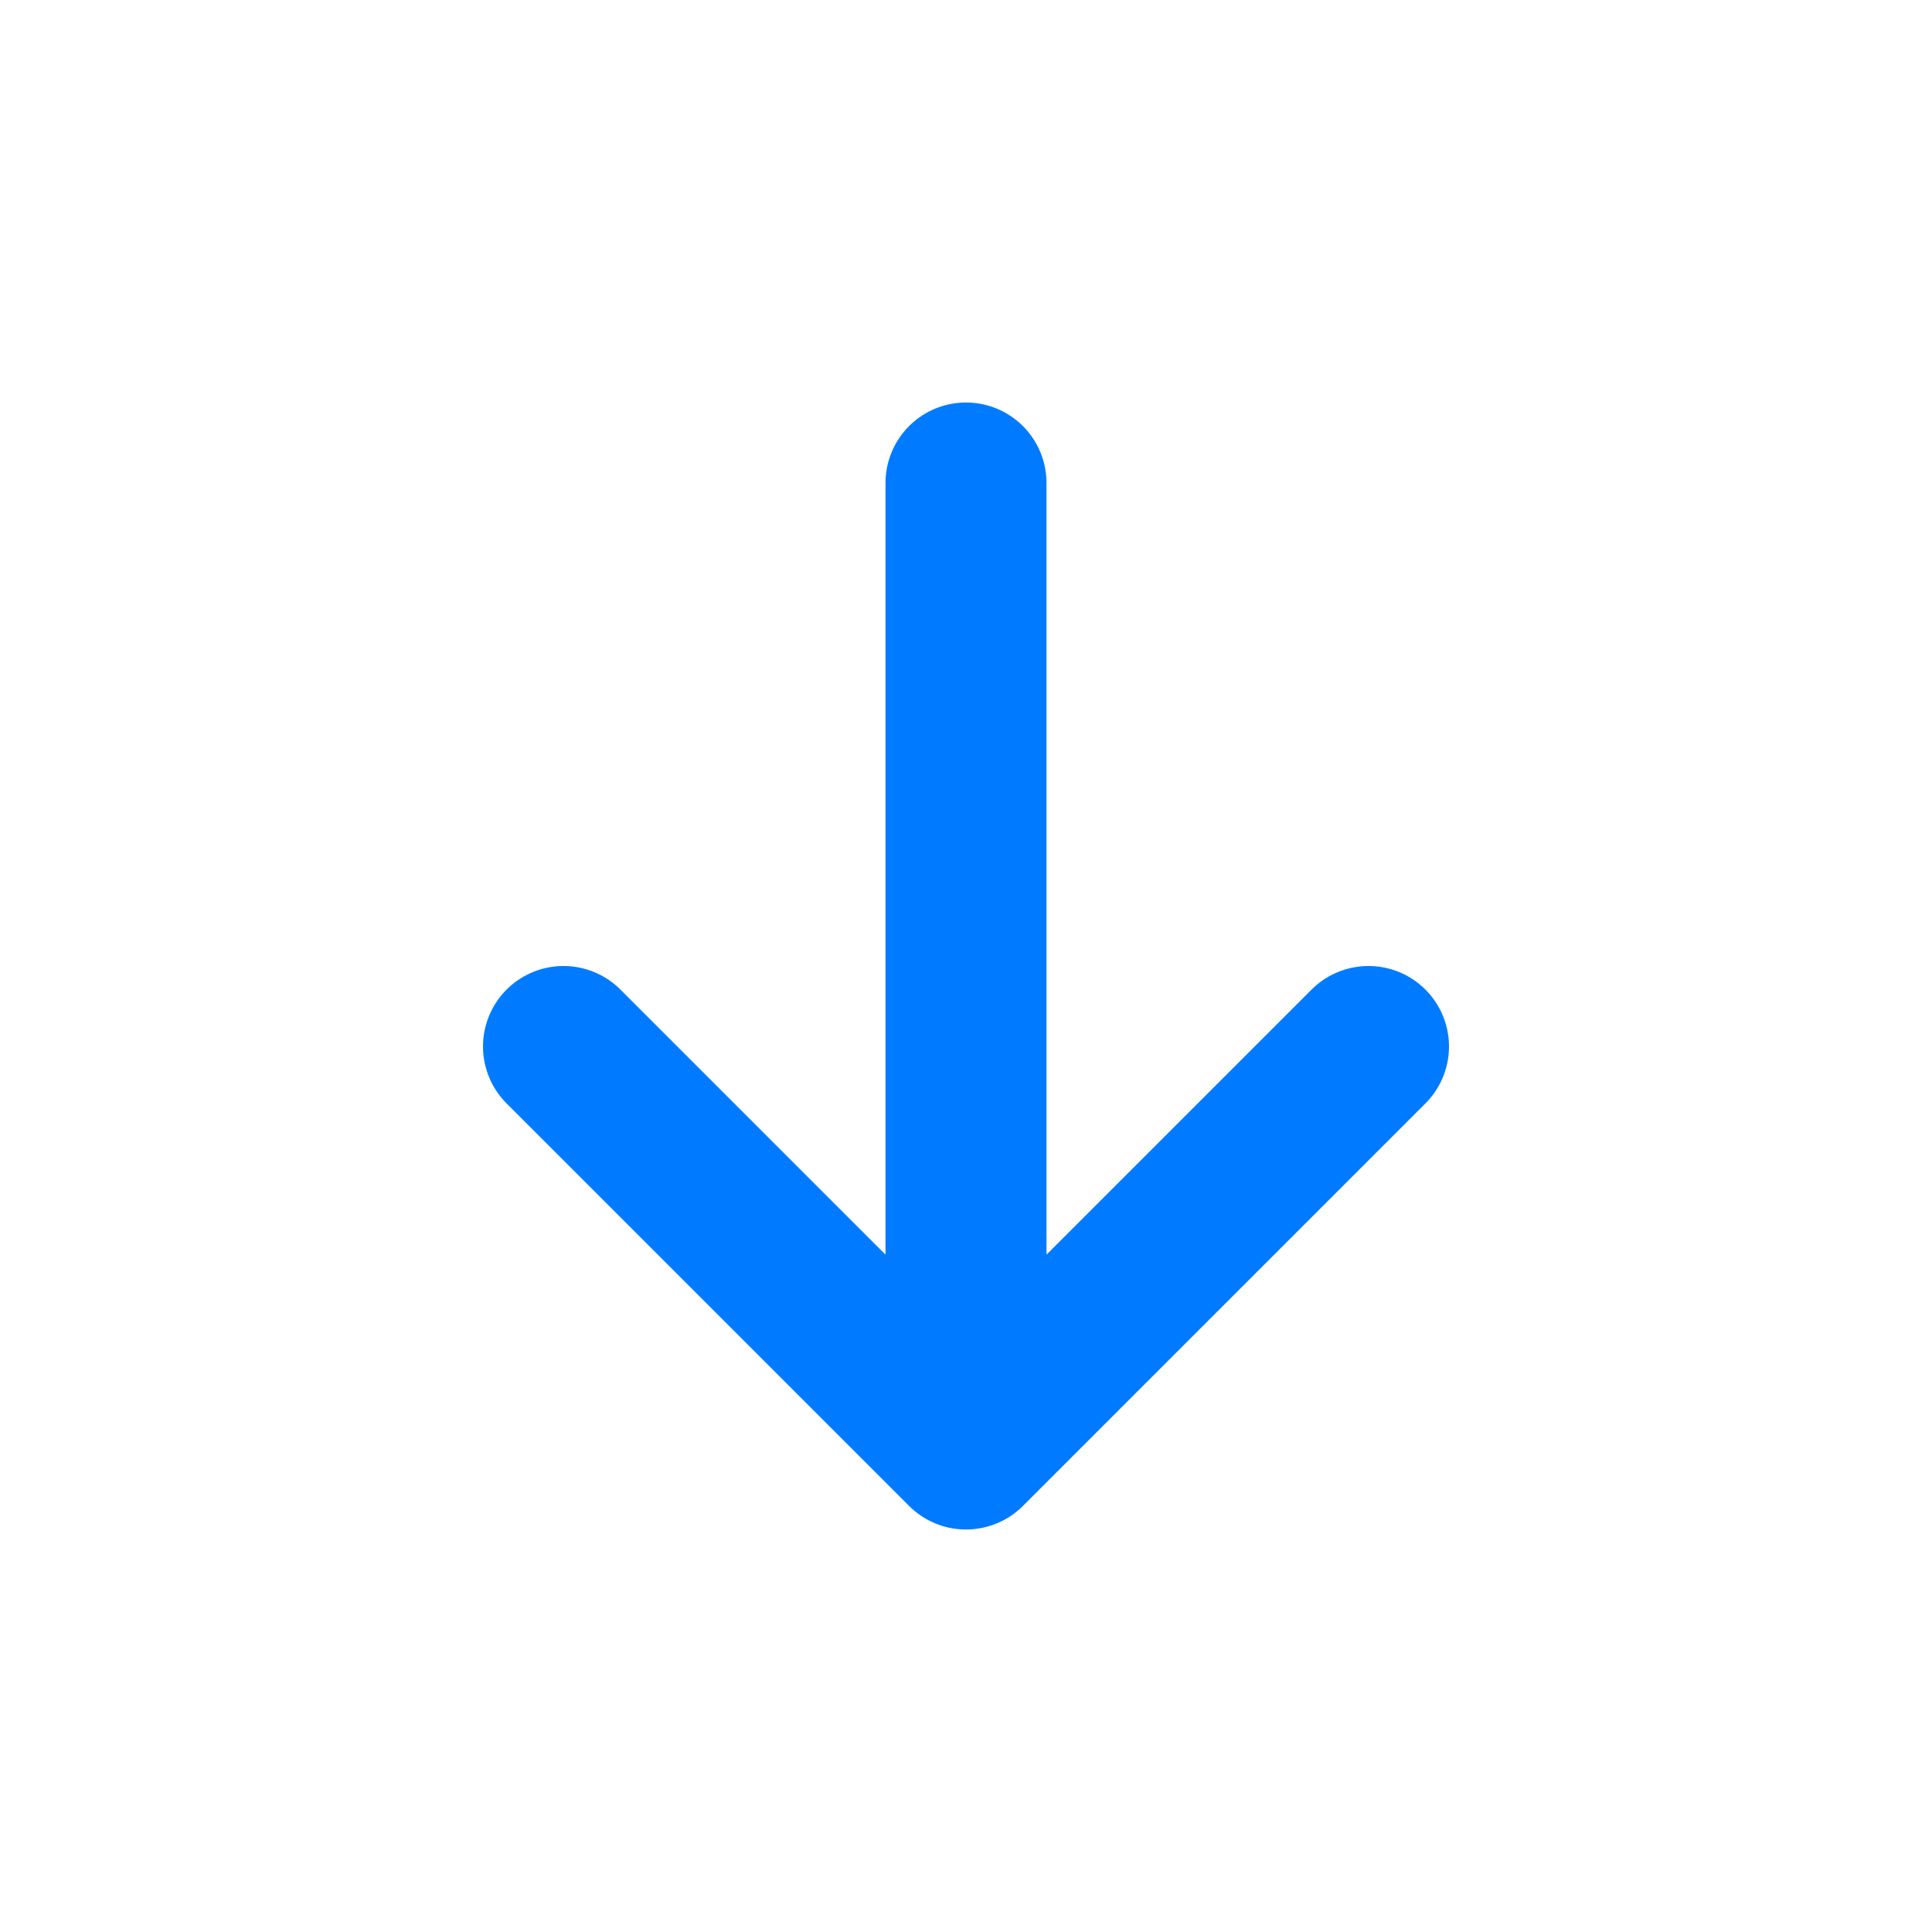 <?xml version="1.0" encoding="utf-8"?><!-- Uploaded to: SVG Repo, www.svgrepo.com, Generator: SVG Repo Mixer Tools -->
<svg width="40px" height="40px" viewBox="0 0 24 24" fill="none" xmlns="http://www.w3.org/2000/svg">
<path d="M12 6V18M12 18L7 13M12 18L17 13" stroke="#007bff" stroke-width="2" stroke-linecap="round" stroke-linejoin="round"/>
</svg>